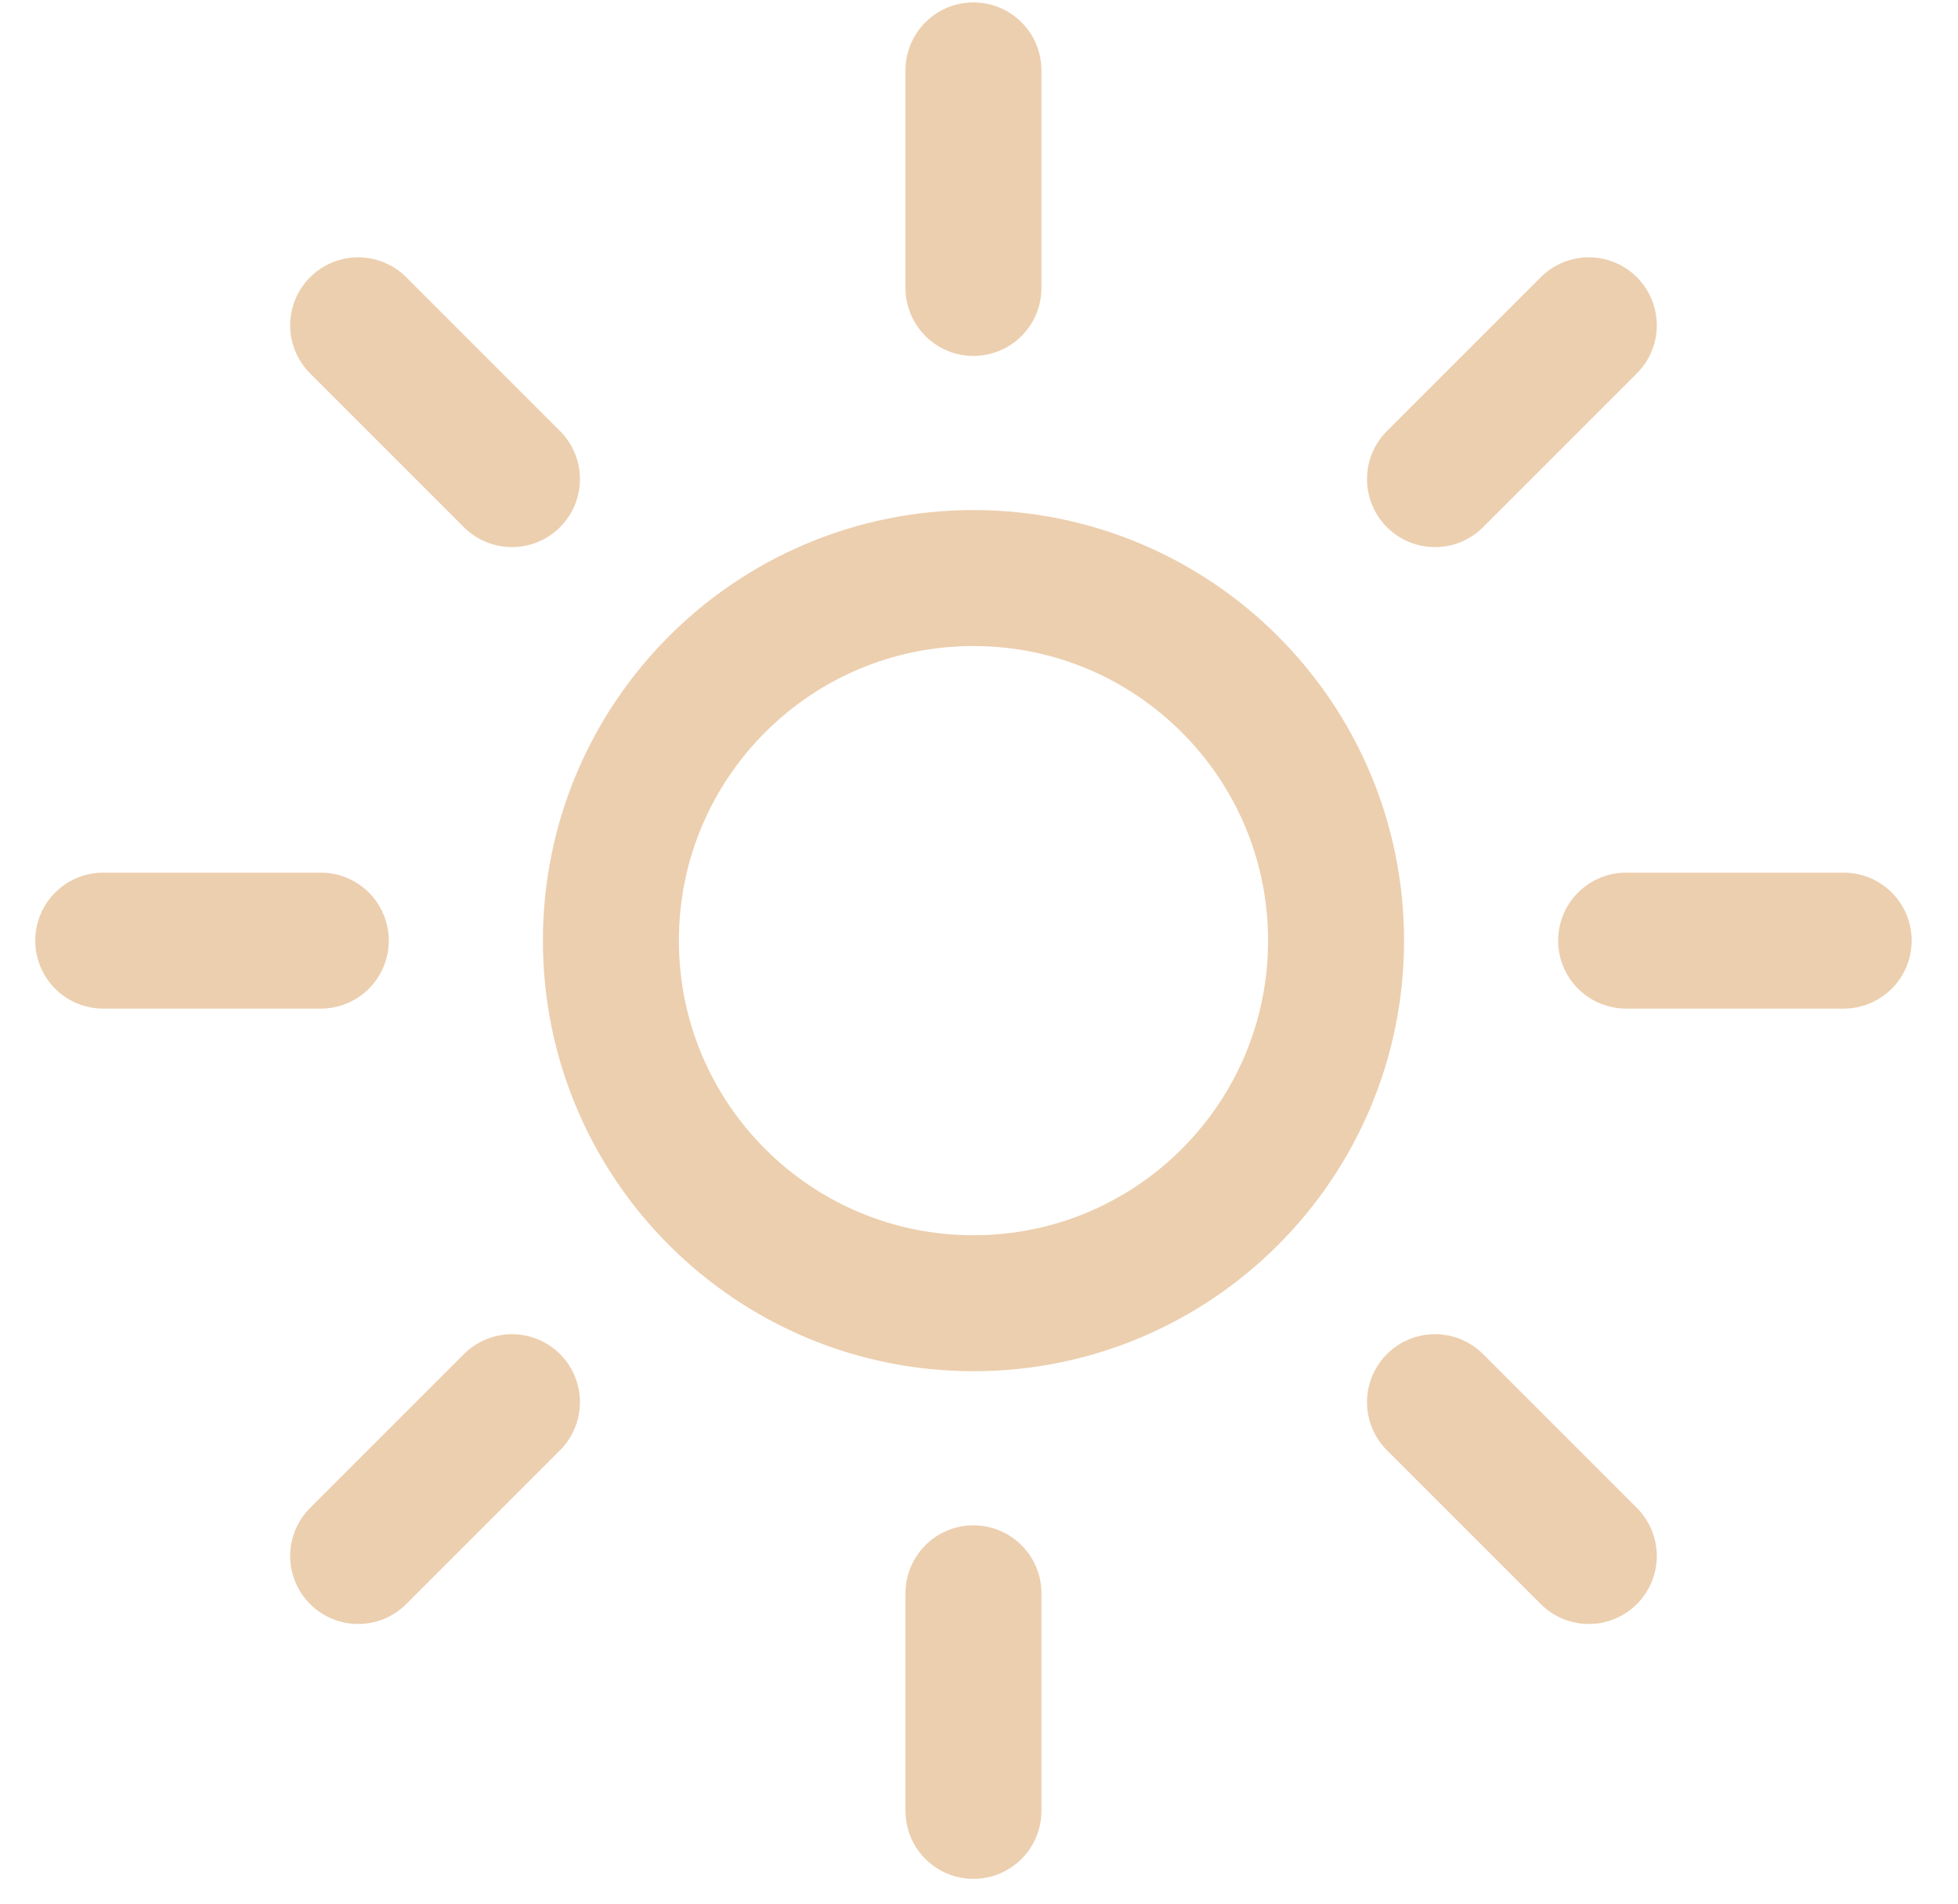 <svg width="36" height="35" viewBox="0 0 36 35" fill="none" xmlns="http://www.w3.org/2000/svg">
<path d="M17.898 1.294V5.294M29.212 5.981L26.384 8.809M33.898 17.294H29.898M29.212 28.608L26.384 25.78M17.898 29.294V33.294M9.413 25.78L6.585 28.608M5.898 17.294H1.898M9.413 8.809L6.585 5.981M24.565 17.294C24.565 20.976 21.58 23.961 17.898 23.961C14.216 23.961 11.232 20.976 11.232 17.294C11.232 13.613 14.216 10.628 17.898 10.628C21.58 10.628 24.565 13.613 24.565 17.294Z" stroke="#ECCFAF" stroke-width="2.5" stroke-linecap="round" stroke-linejoin="round"/>
</svg>
